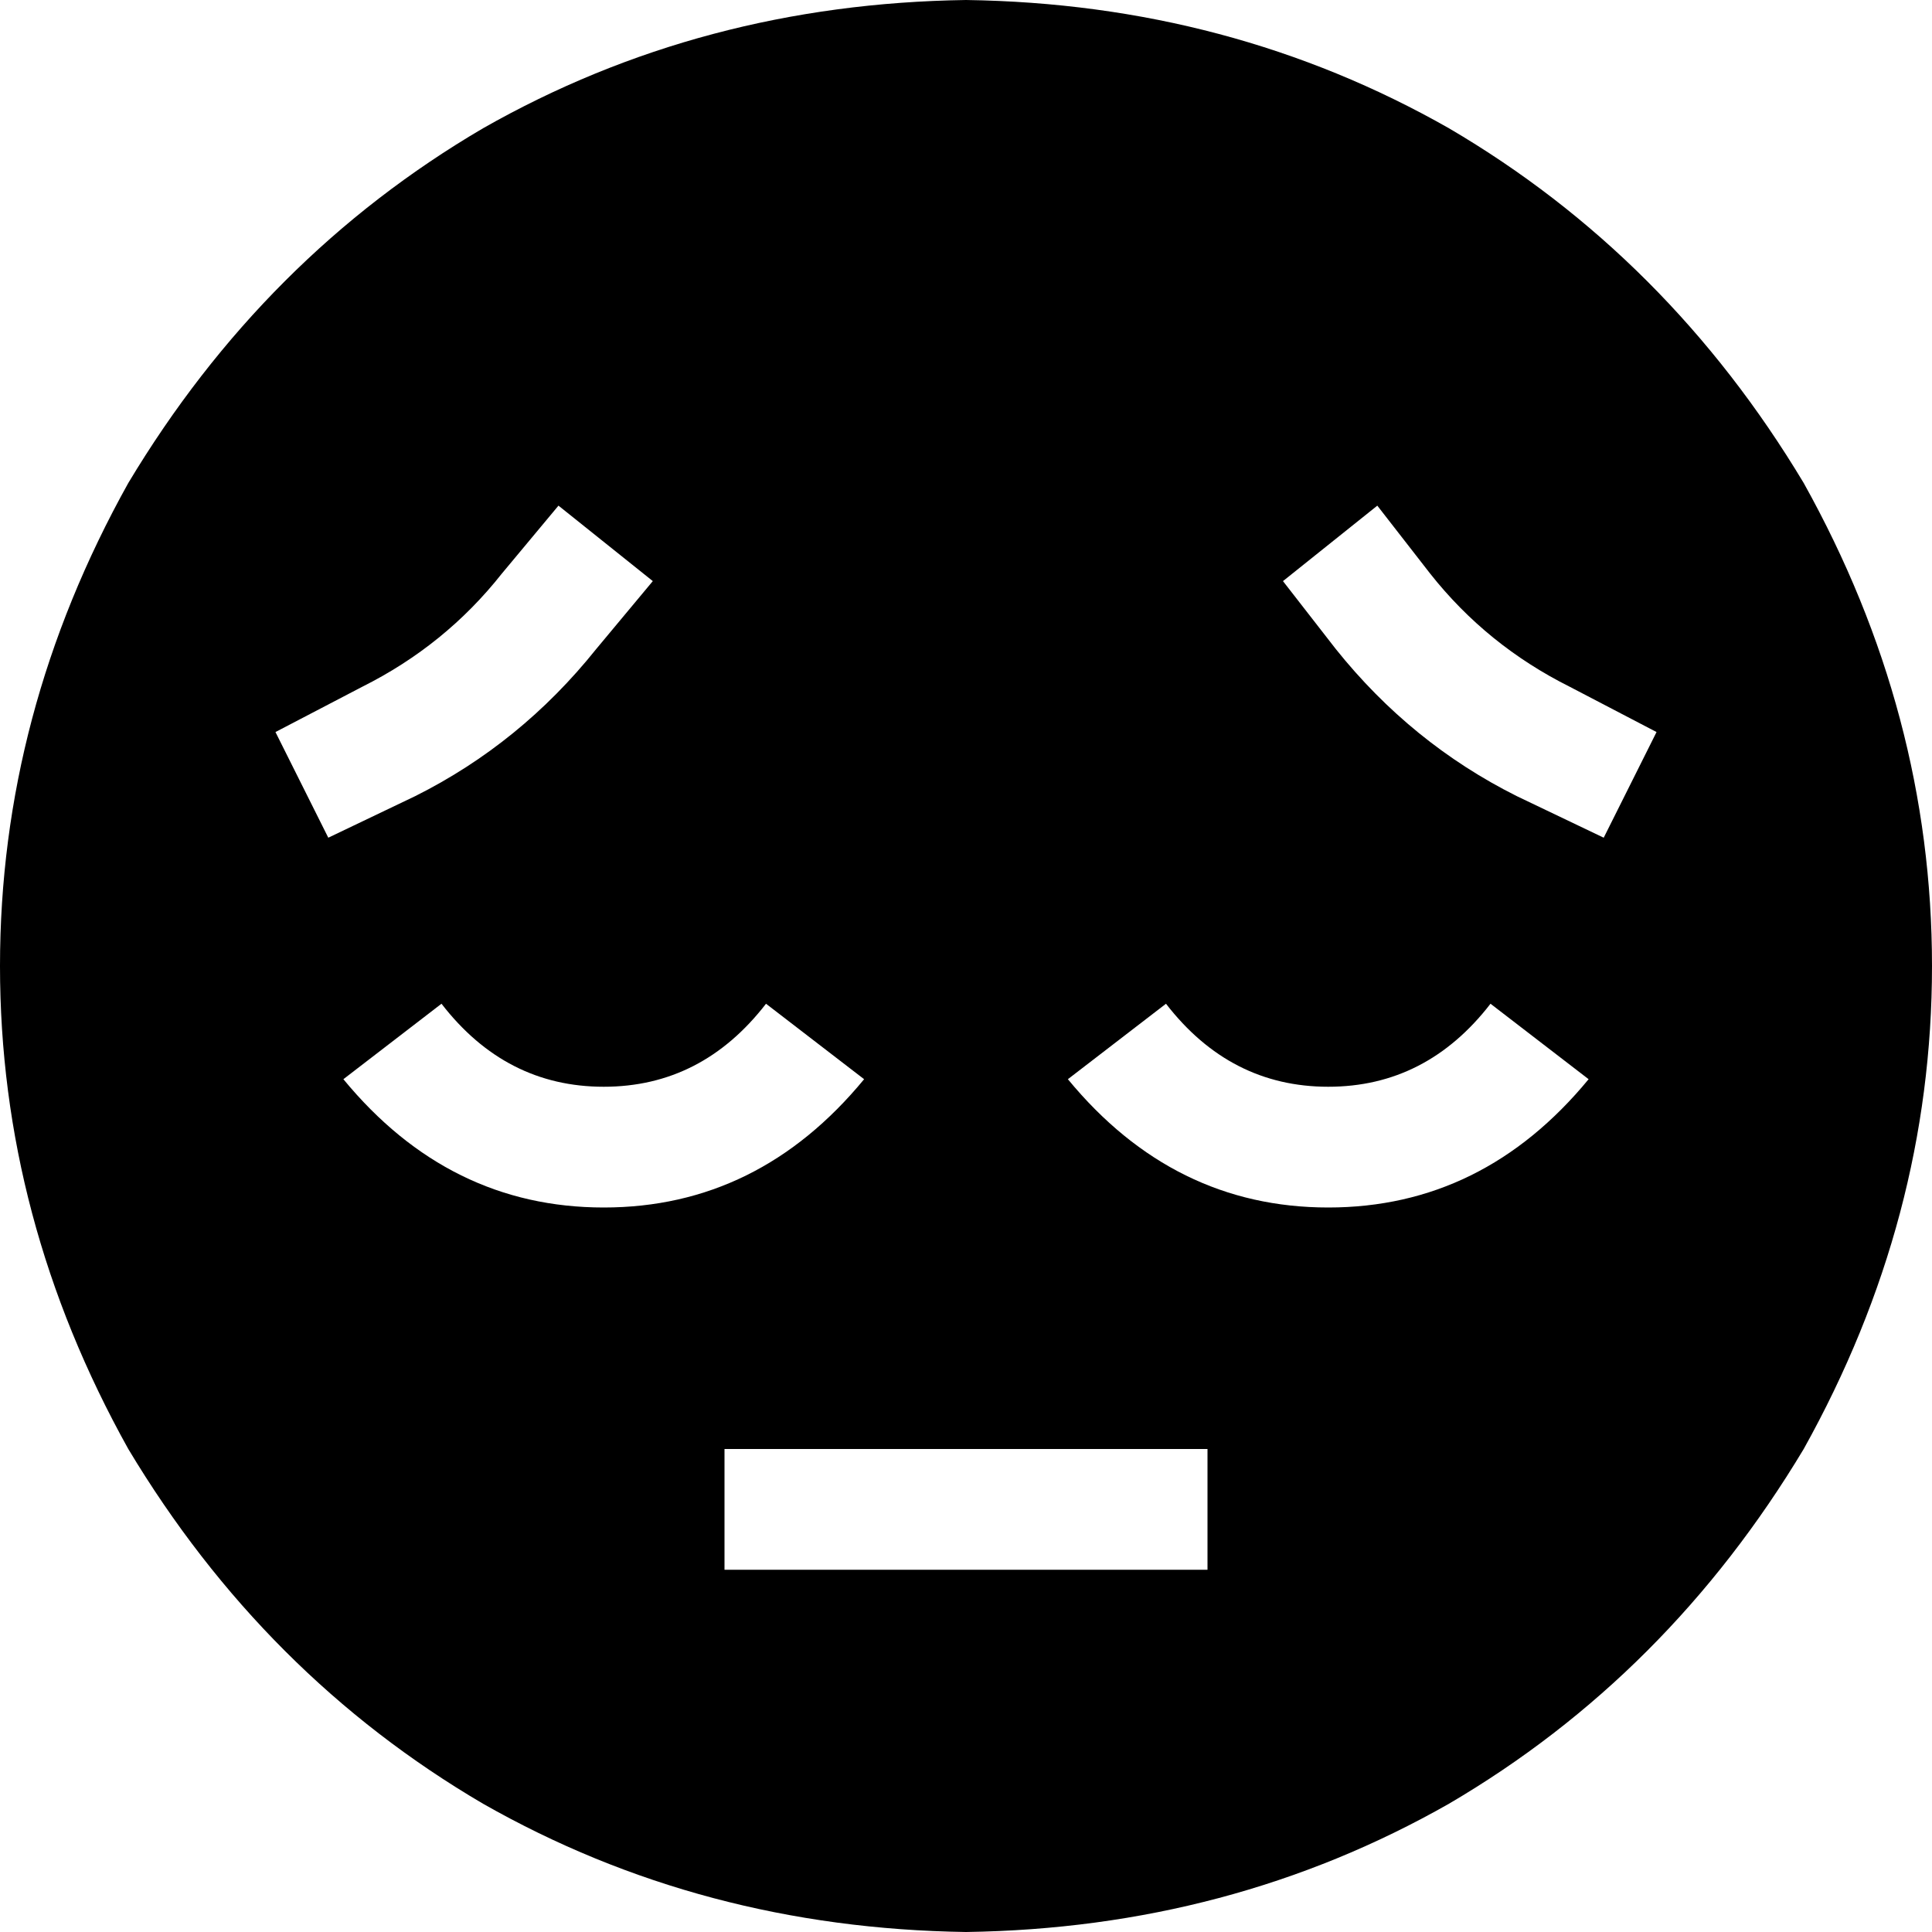 <svg xmlns="http://www.w3.org/2000/svg" viewBox="0 0 512 512">
  <path d="M 256 512 Q 326 511 384 478 L 384 478 L 384 478 Q 442 444 478 384 Q 512 323 512 256 Q 512 189 478 128 Q 442 68 384 34 Q 326 1 256 0 Q 186 1 128 34 Q 70 68 34 128 Q 0 189 0 256 Q 0 323 34 384 Q 70 444 128 478 Q 186 511 256 512 L 256 512 Z M 208 384 L 304 384 L 208 384 L 320 384 L 320 416 L 320 416 L 304 416 L 192 416 L 192 384 L 192 384 L 208 384 L 208 384 Z M 73 194 L 96 182 L 73 194 L 96 182 Q 118 171 133 152 L 148 134 L 148 134 L 173 154 L 173 154 L 158 172 L 158 172 Q 138 197 110 211 L 87 222 L 87 222 L 73 194 L 73 194 Z M 309 266 Q 326 288 352 288 L 352 288 L 352 288 Q 378 288 395 266 L 421 286 L 421 286 Q 393 320 352 320 Q 311 320 283 286 L 309 266 L 309 266 Z M 203 266 L 229 286 L 203 266 L 229 286 Q 201 320 160 320 Q 119 320 91 286 L 117 266 L 117 266 Q 134 288 160 288 Q 186 288 203 266 L 203 266 Z M 416 182 L 439 194 L 416 182 L 439 194 L 425 222 L 425 222 L 402 211 L 402 211 Q 374 197 354 172 L 340 154 L 340 154 L 365 134 L 365 134 L 379 152 L 379 152 Q 394 171 416 182 L 416 182 Z" />
</svg>